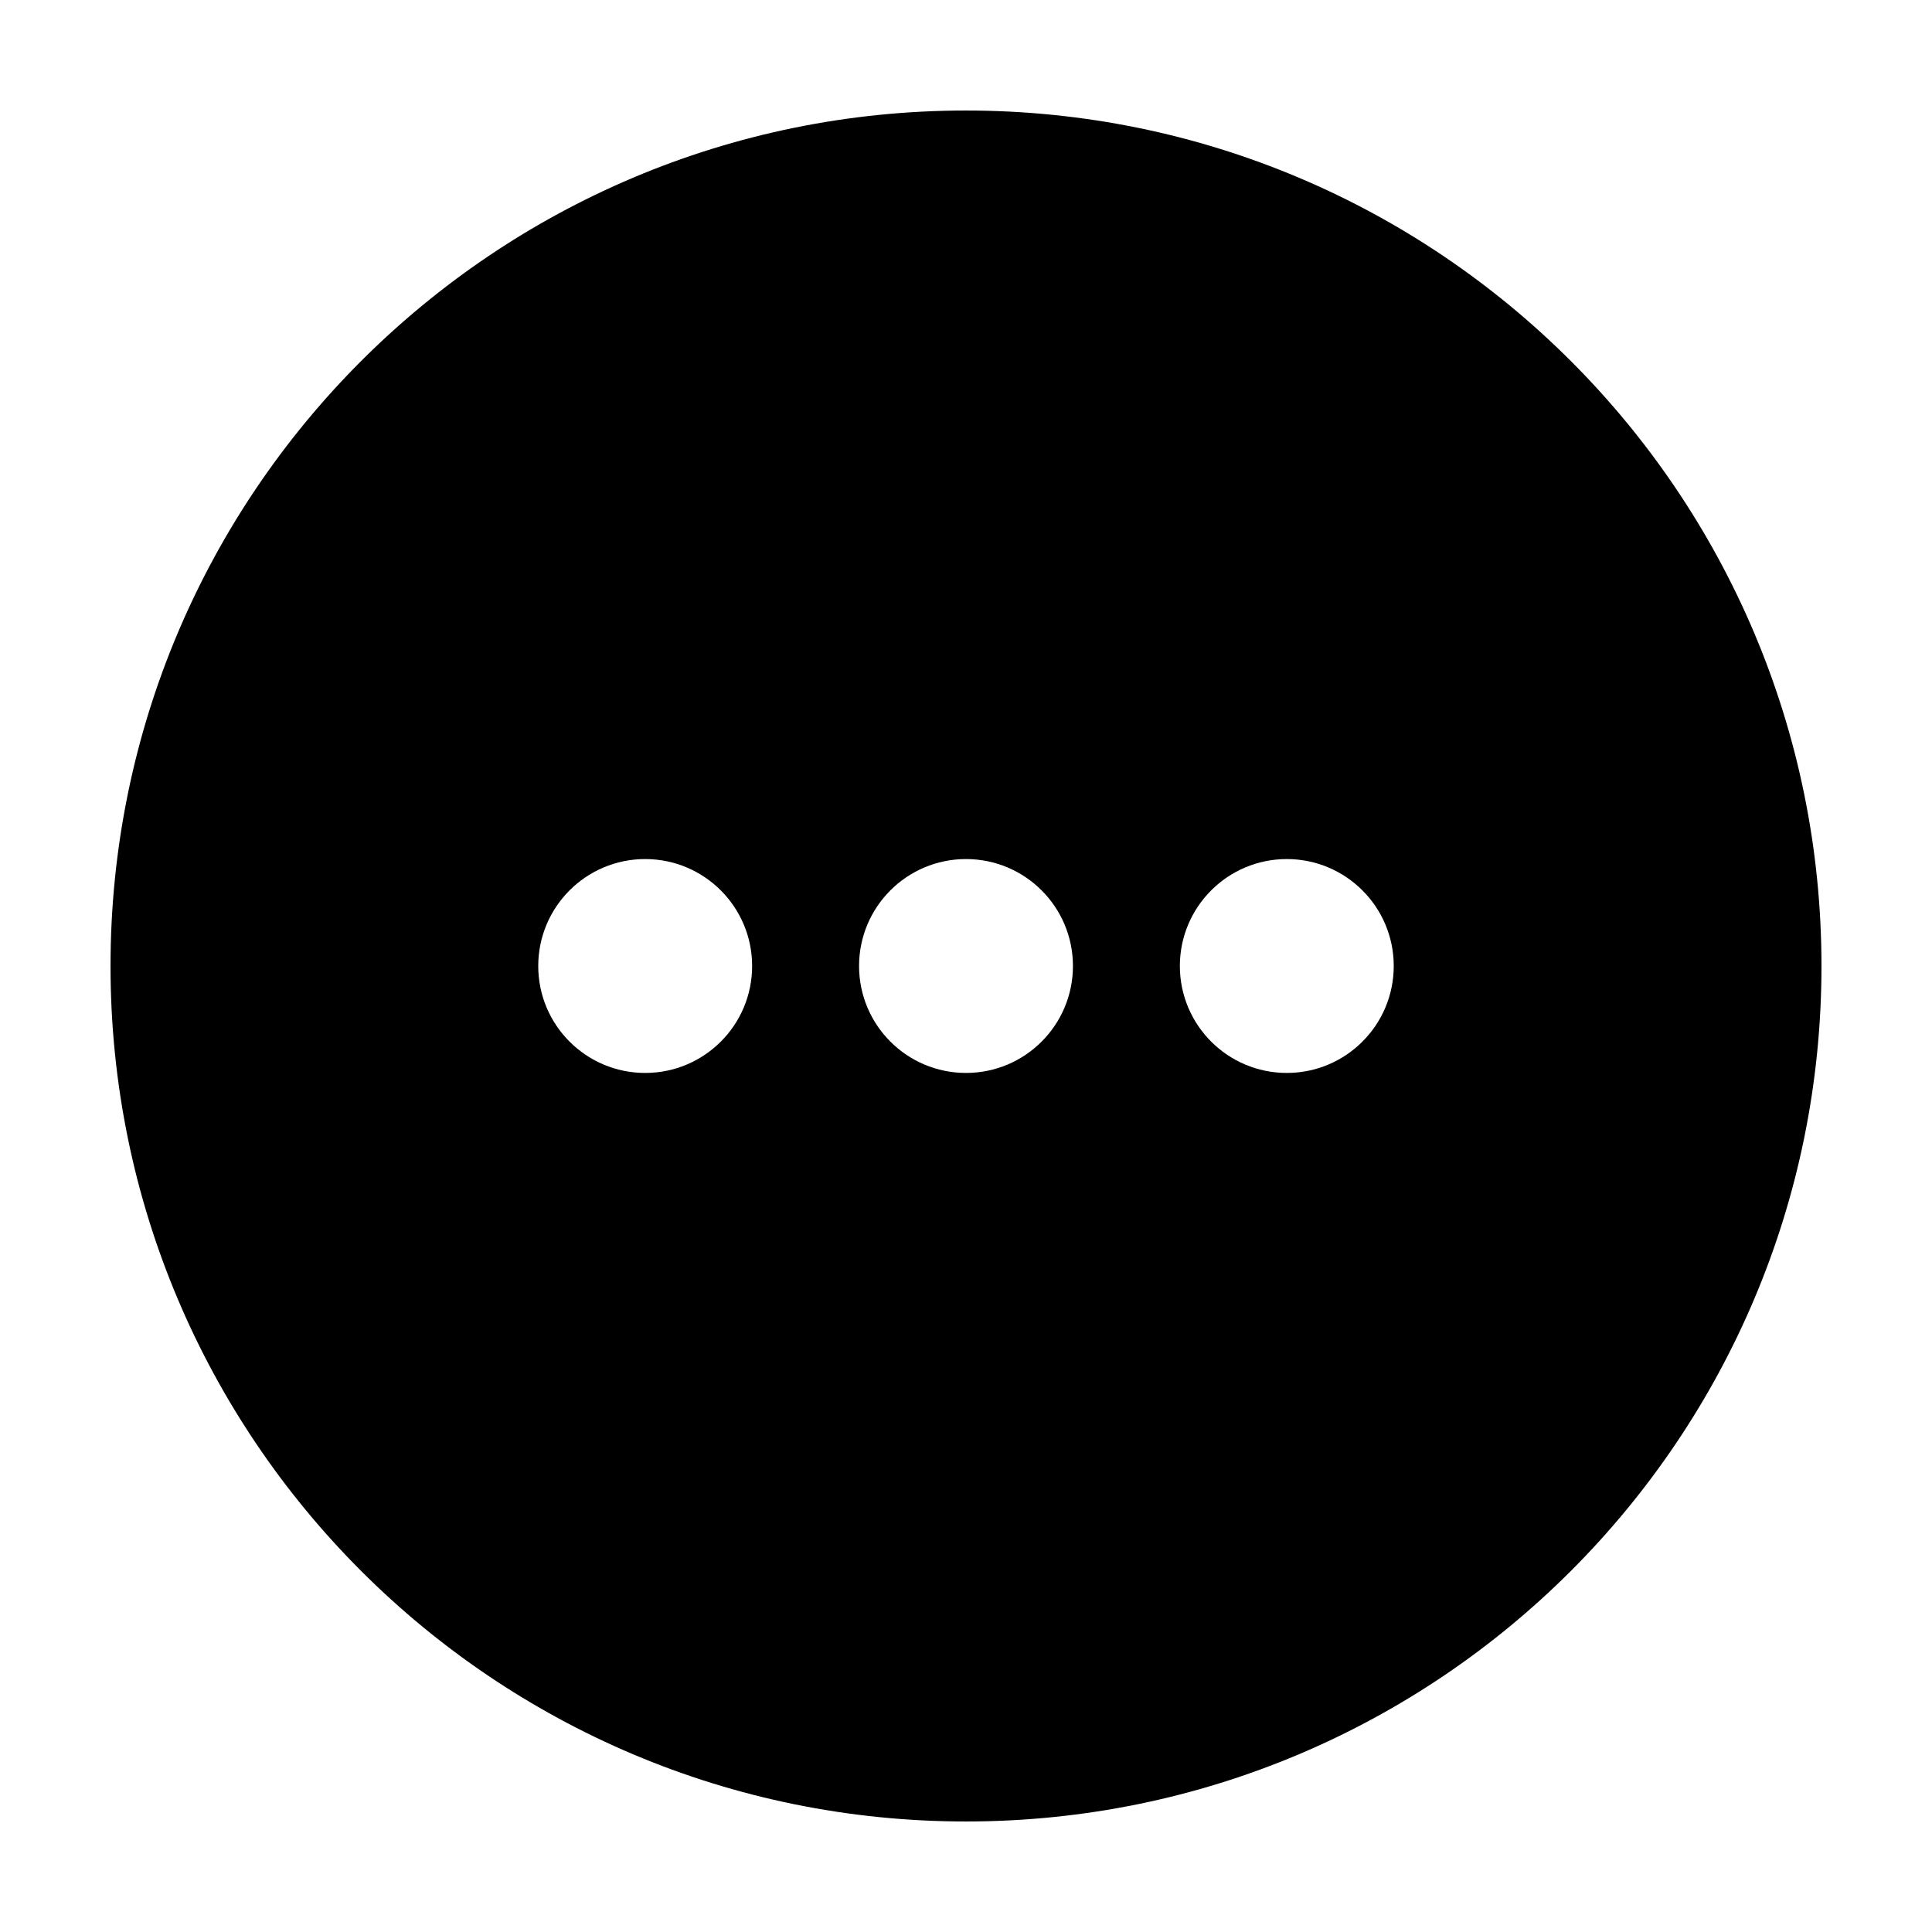 <?xml version="1.0" encoding="UTF-8"?>
<!-- Uploaded to: SVG Repo, www.svgrepo.com, Generator: SVG Repo Mixer Tools -->
<svg fill="#000000" width="800px" height="800px" version="1.1" viewBox="144 144 512 512" xmlns="http://www.w3.org/2000/svg">
 <path d="m400 173.29c-125.21 0-226.71 101.5-226.71 226.71 0 125.21 101.5 226.71 226.71 226.71s226.71-101.5 226.71-226.71c-0.004-125.21-101.5-226.71-226.71-226.71zm-85.02 255.05c-15.652 0-28.34-12.688-28.34-28.34s12.688-28.34 28.34-28.34c15.652 0.004 28.34 12.688 28.34 28.344 0 15.652-12.688 28.336-28.34 28.336zm85.02 0c-15.652 0-28.34-12.688-28.34-28.34s12.688-28.34 28.34-28.34 28.34 12.688 28.34 28.34c-0.004 15.656-12.688 28.34-28.34 28.34zm85.016 0c-15.652 0-28.34-12.688-28.34-28.34s12.688-28.34 28.34-28.34c15.652 0.004 28.34 12.688 28.34 28.344 0 15.652-12.688 28.336-28.34 28.336z"/>
</svg>